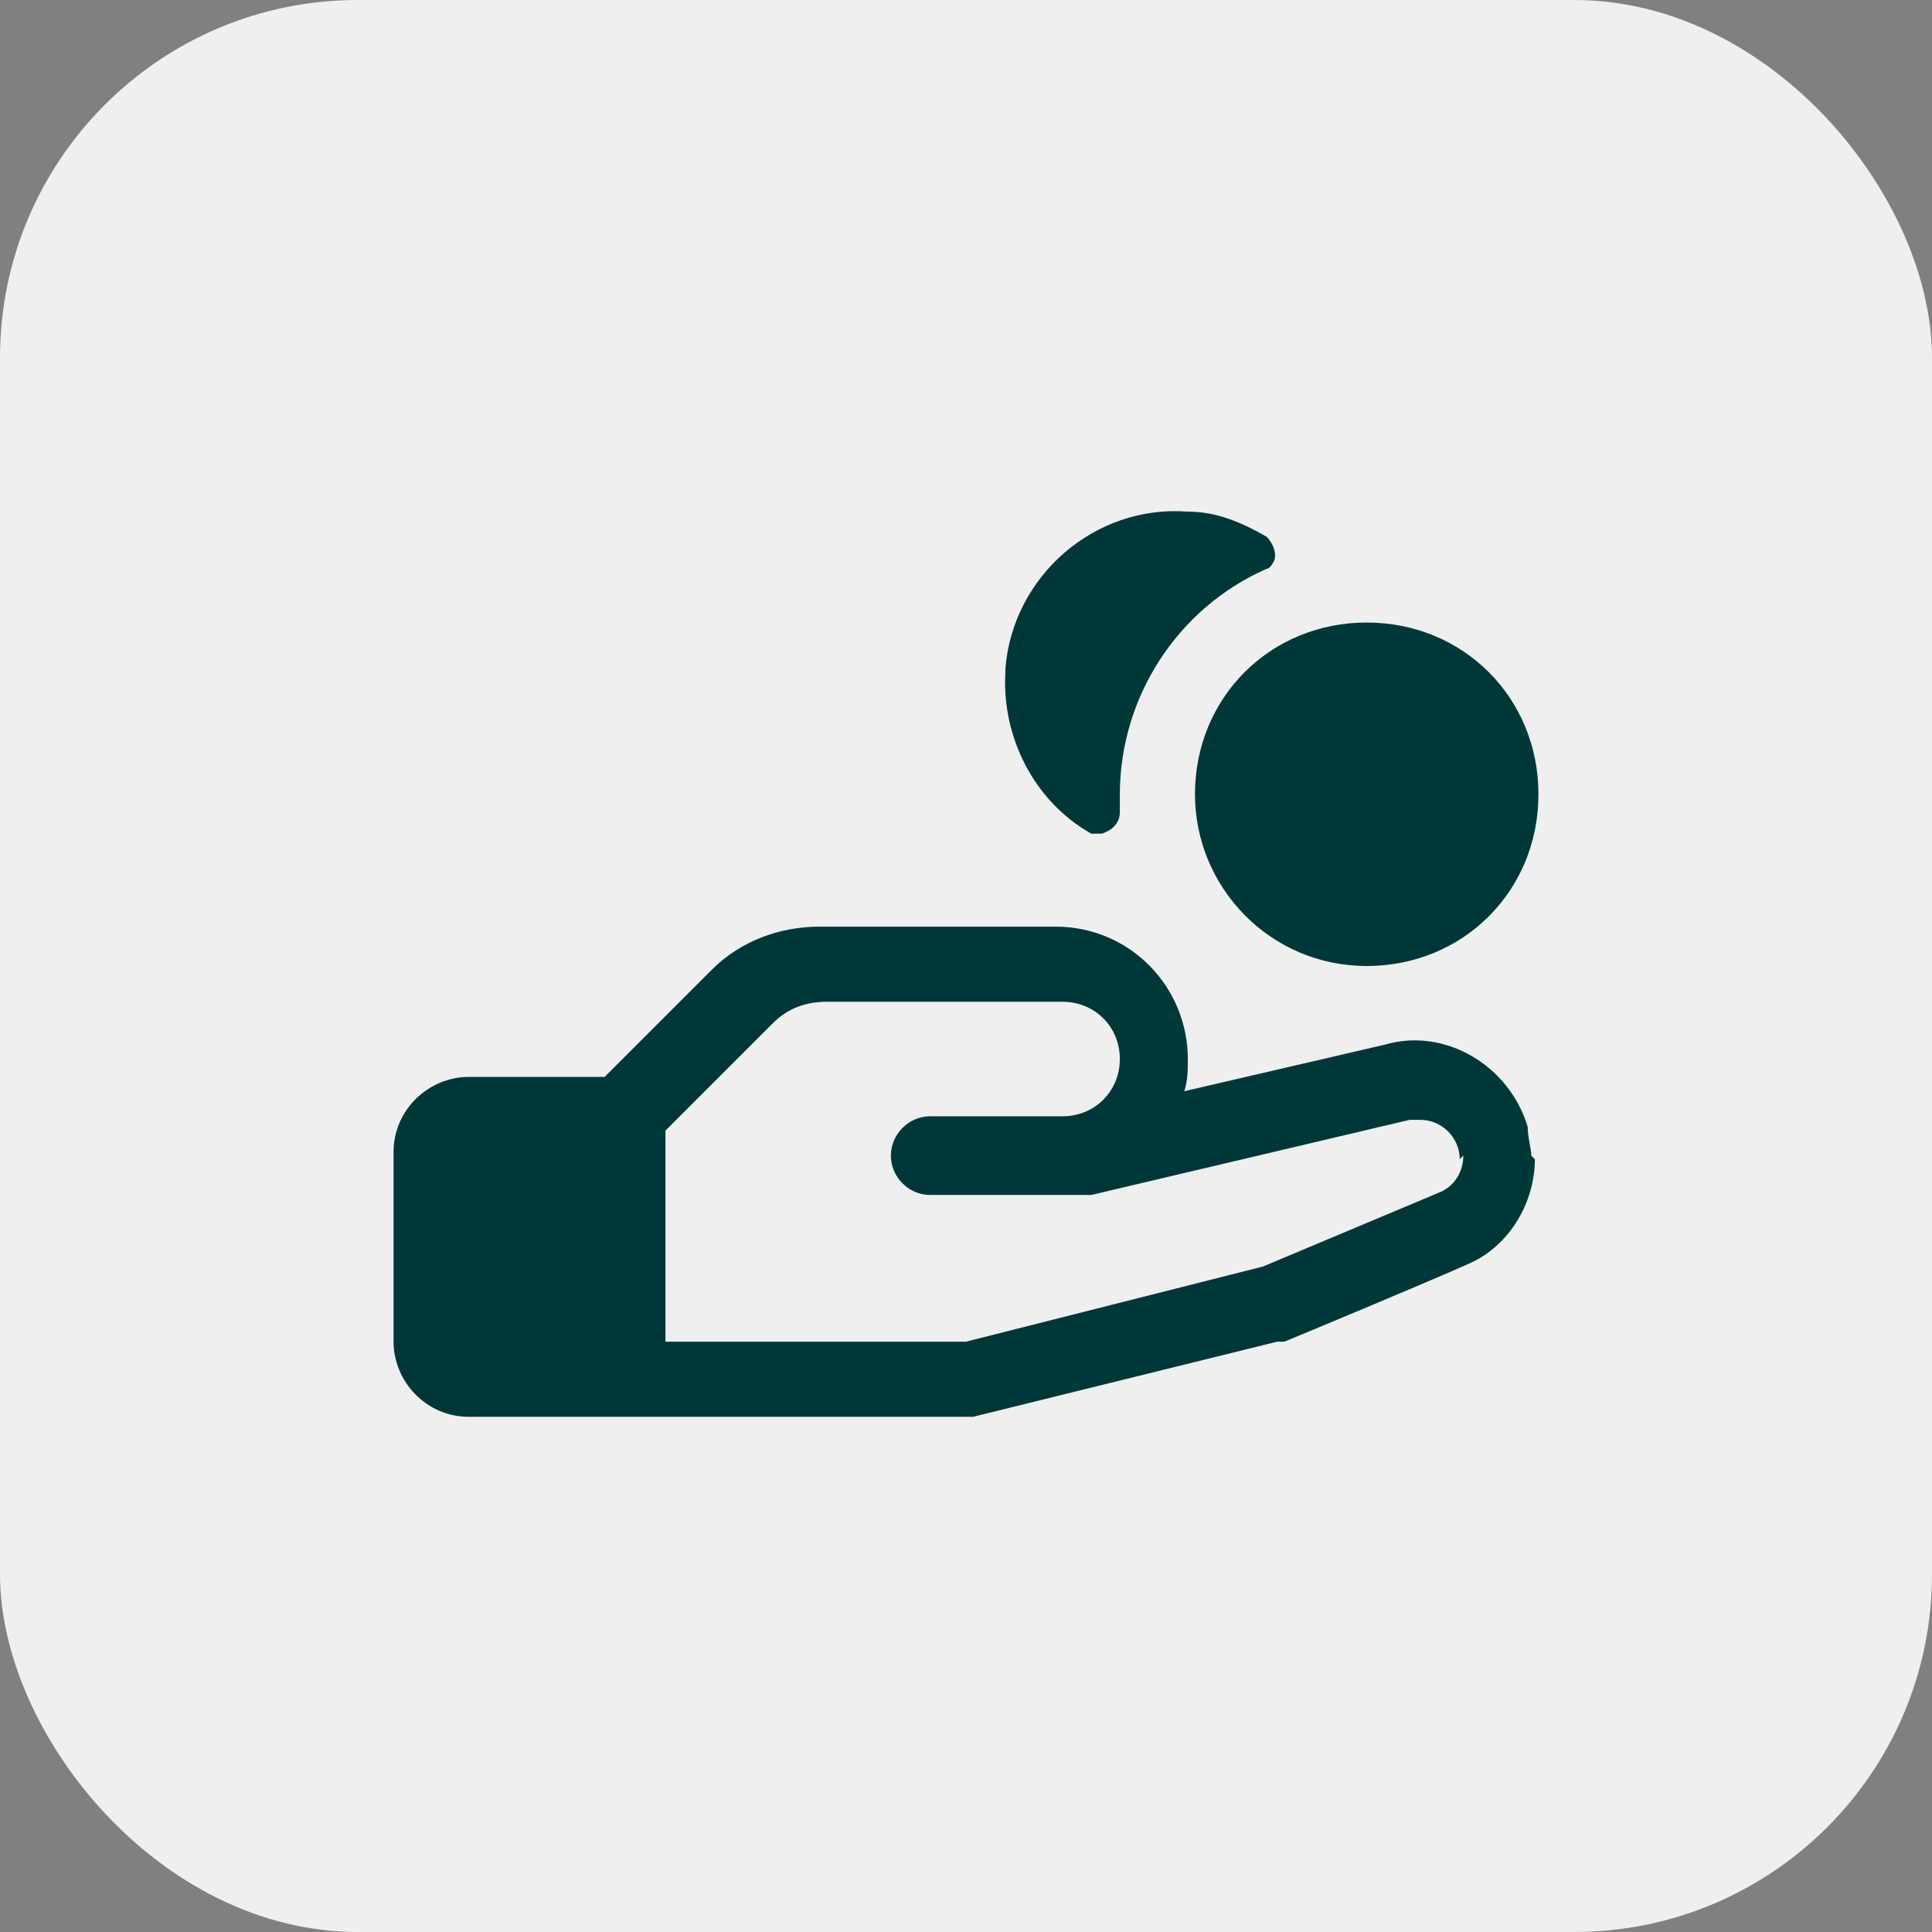<svg xmlns="http://www.w3.org/2000/svg" viewBox="0 0 54 54"><rect x="0" y="0" width="54" height="54" fill="#808080" stroke="none"/><rect width="54" height="54" rx="10" ry="10" style="fill:#efefef"/><path d="M28.1 18.7c.2-2.6 2.5-4.6 5.1-4.4.8 0 1.5.3 2.2.7.2.2.3.5.2.7 0 0-.1.2-.2.2-2.5 1.1-4.1 3.6-4.1 6.3v.5c0 .3-.2.5-.5.6h-.3c-1.6-.9-2.5-2.7-2.4-4.5Zm14.8 13.7c0 1.2-.7 2.4-1.8 2.9s-5.2 2.2-5.2 2.2h-.2l-8.5 2.1H13.1c-1.2 0-2.1-1-2.1-2.1v-5.3c0-1.2 1-2.1 2.1-2.1h3.8l3-3c.8-.8 1.9-1.2 3-1.2h6.6c2.1 0 3.7 1.7 3.7 3.7 0 .3 0 .6-.1.9l5.6-1.3c1.7-.5 3.5.6 4 2.3 0 .3.1.6.1.8Zm-2.1 0c0-.6-.5-1.1-1.1-1.1h-.3l-8.9 2.1H26c-.6 0-1.1-.5-1.1-1.1s.5-1.1 1.1-1.1h3.7c.9 0 1.6-.7 1.6-1.6s-.7-1.6-1.6-1.6h-6.6q-.9 0-1.5.6l-3 3v5.9H27l8.3-2.1 5-2.1c.4-.2.6-.6.6-1Zm-7.4-10.2c0 2.6 2.1 4.8 4.8 4.8s4.8-2.1 4.8-4.8-2.1-4.8-4.8-4.8-4.8 2.1-4.8 4.8" style="fill:#003839"/></svg>